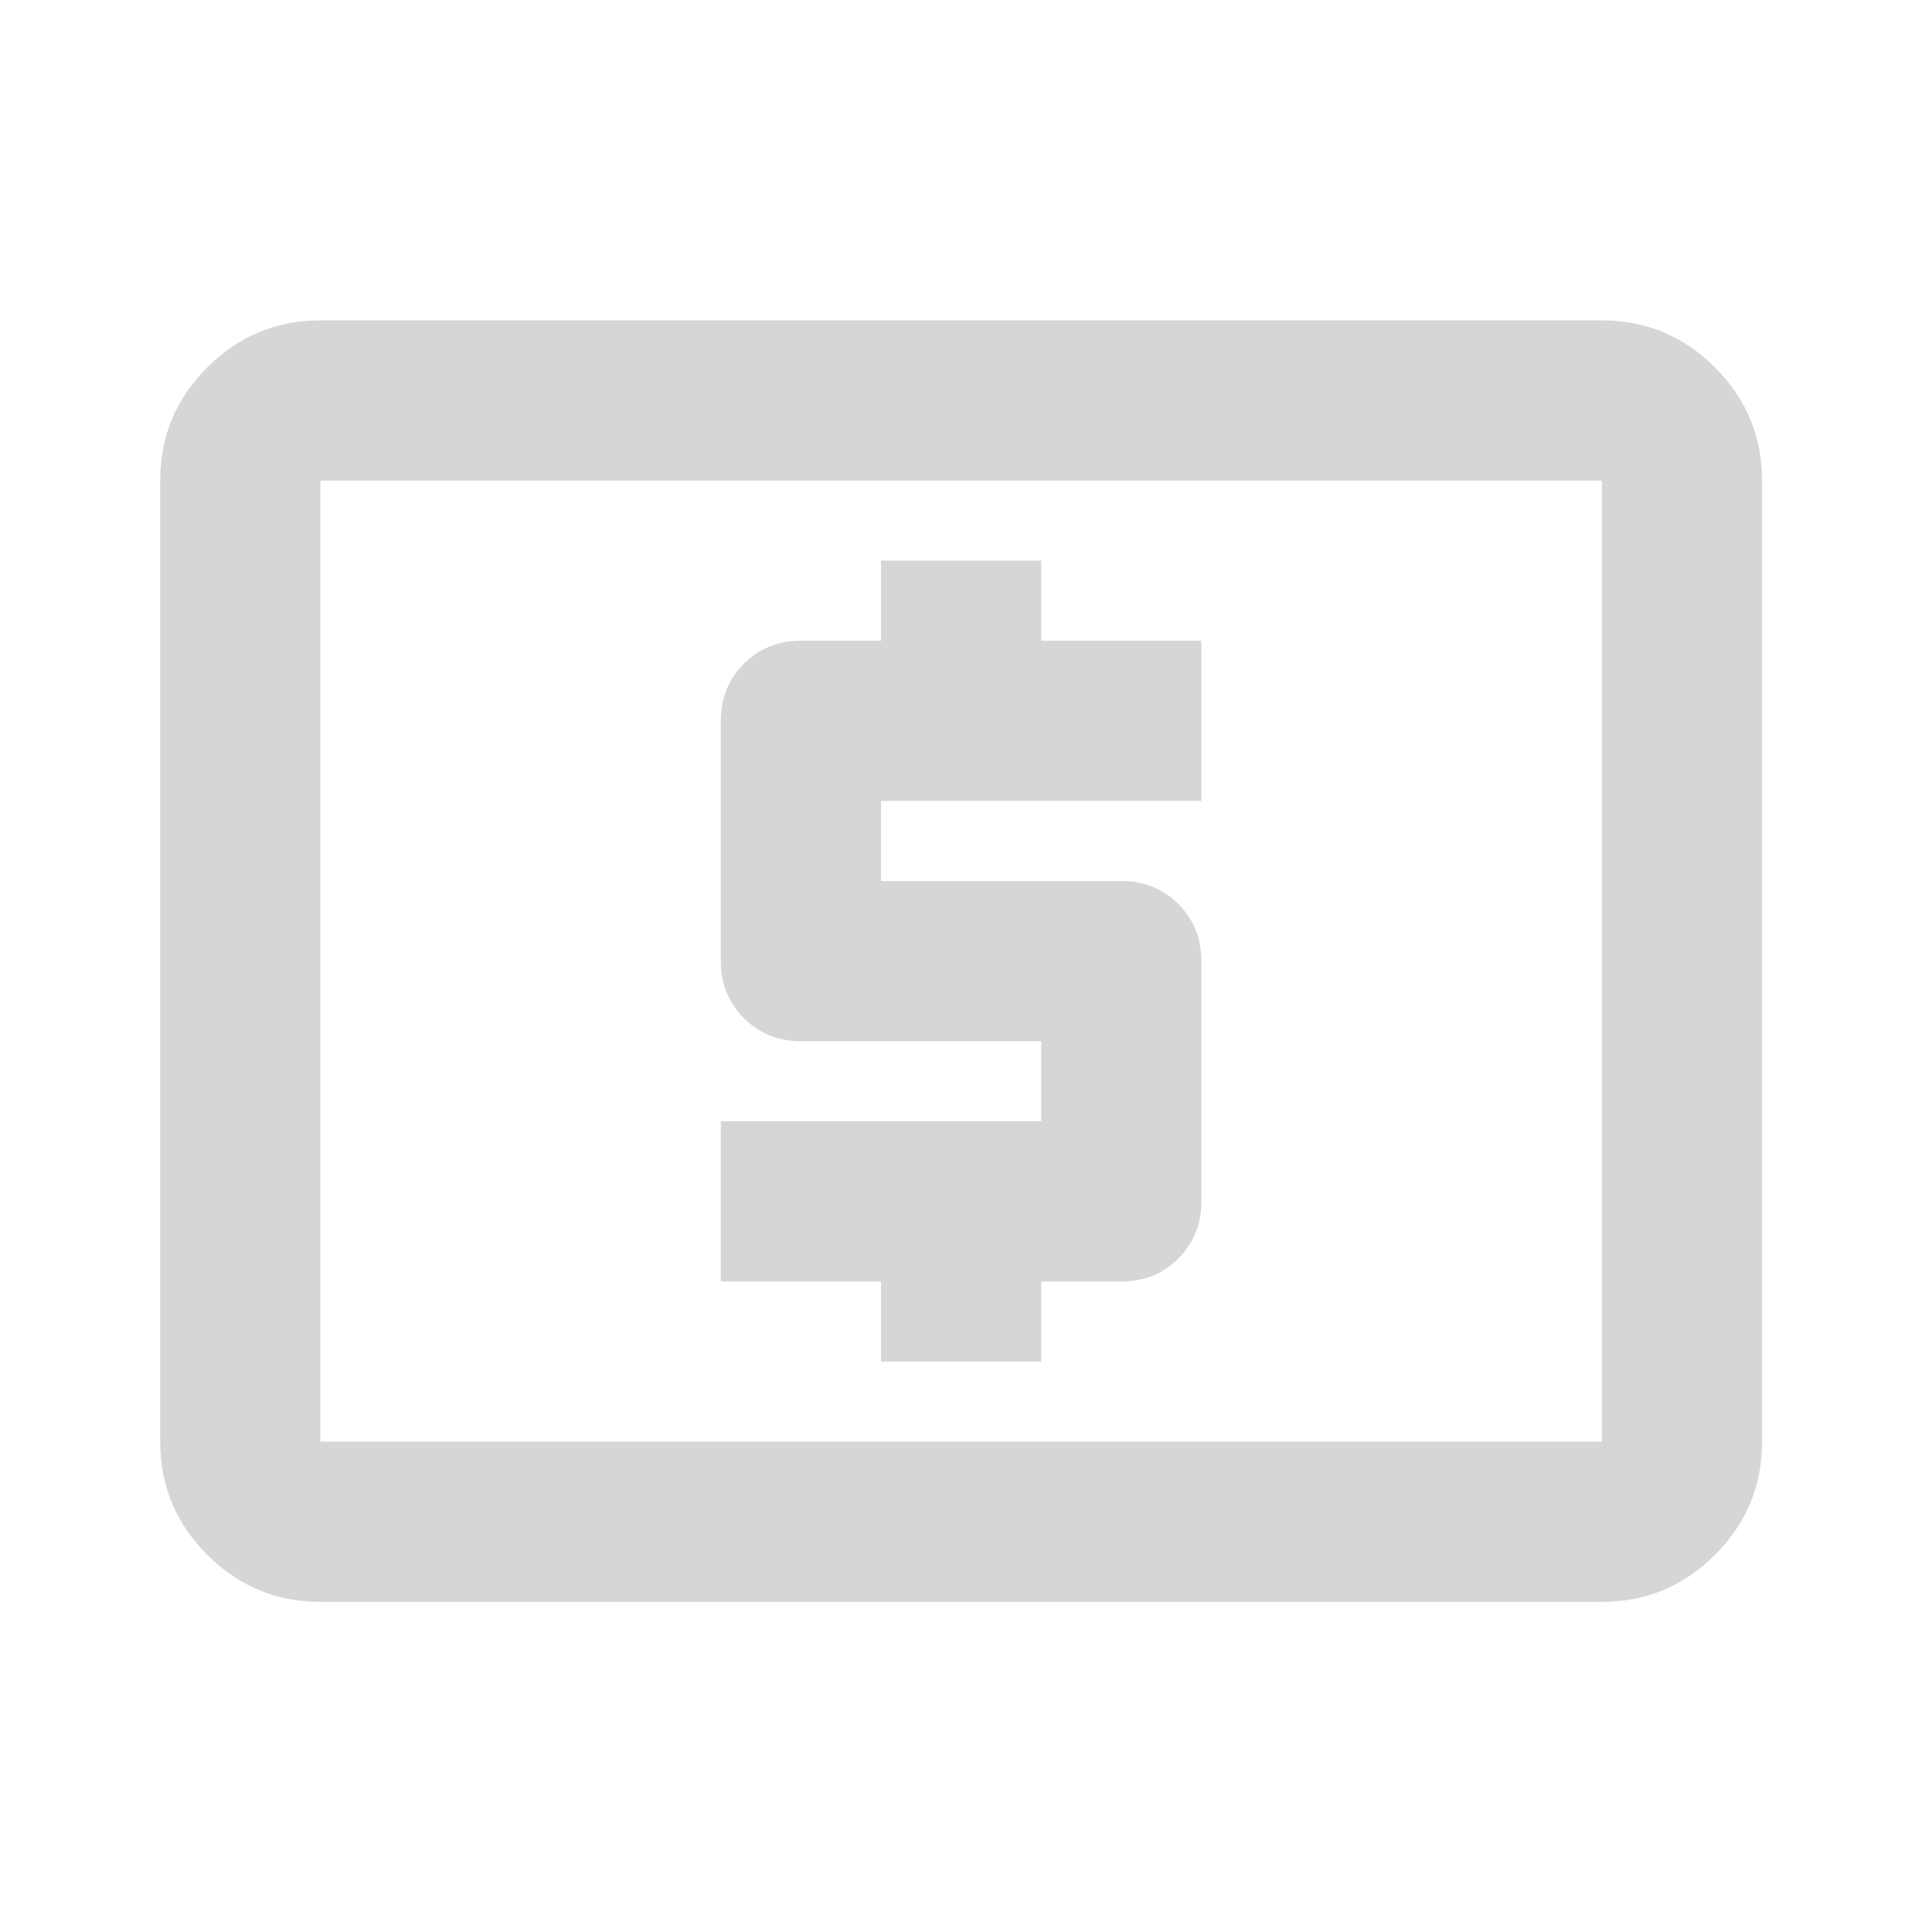 <svg width="109" height="109" viewBox="0 0 109 109" fill="none" xmlns="http://www.w3.org/2000/svg">
<path d="M49.706 76.819H58.744V72.3H63.263C64.543 72.3 65.616 71.867 66.482 71.001C67.348 70.135 67.781 69.061 67.781 67.781V54.225C67.781 52.944 67.348 51.871 66.482 51.005C65.616 50.139 64.543 49.706 63.263 49.706H49.706V45.187H67.781V36.15H58.744V31.631H49.706V36.15H45.188C43.907 36.15 42.834 36.583 41.968 37.449C41.102 38.315 40.669 39.388 40.669 40.669V54.225C40.669 55.505 41.102 56.578 41.968 57.444C42.834 58.31 43.907 58.744 45.188 58.744H58.744V63.262H40.669V72.3H49.706V76.819ZM18.075 90.375C15.59 90.375 13.462 89.49 11.692 87.72C9.922 85.95 9.038 83.823 9.038 81.337V27.112C9.038 24.627 9.922 22.499 11.692 20.73C13.462 18.96 15.59 18.075 18.075 18.075H90.375C92.86 18.075 94.988 18.96 96.758 20.73C98.528 22.499 99.413 24.627 99.413 27.112V81.337C99.413 83.823 98.528 85.95 96.758 87.72C94.988 89.49 92.86 90.375 90.375 90.375H18.075ZM18.075 81.337H90.375V27.112H18.075V81.337Z" fill="#D6D6D6"/>
</svg>
